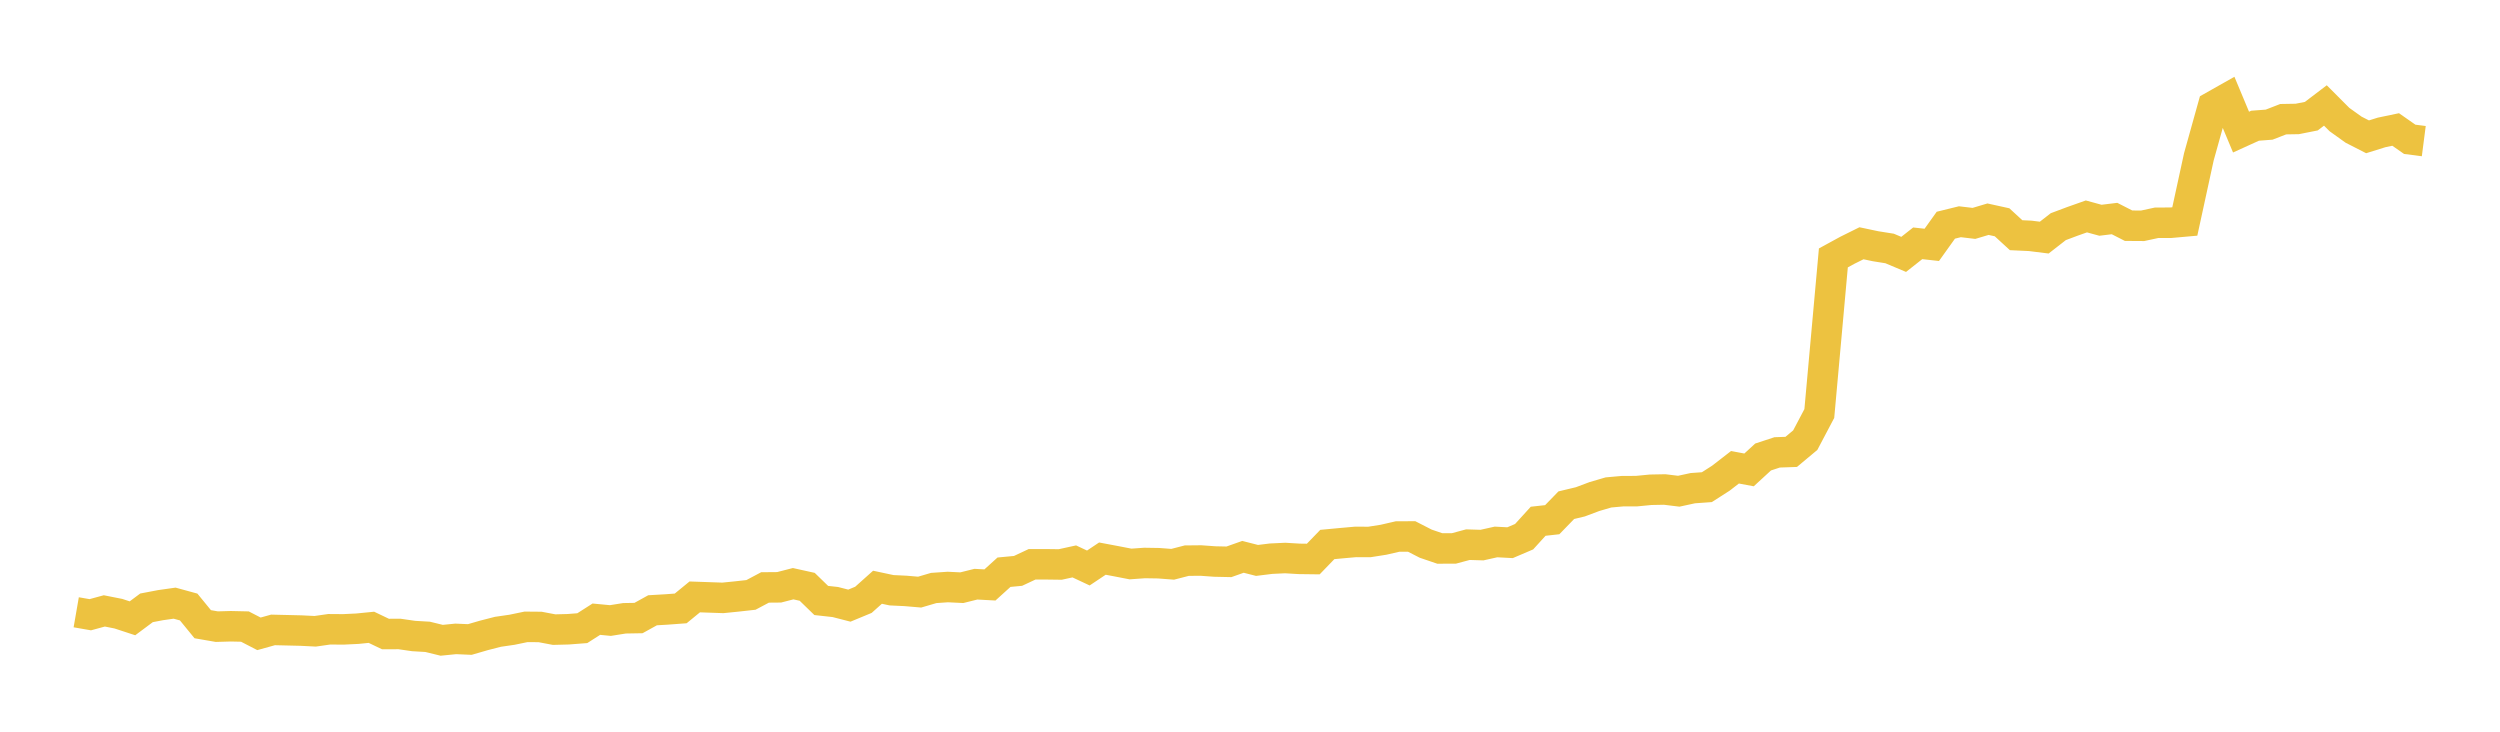 <svg width="164" height="48" xmlns="http://www.w3.org/2000/svg" xmlns:xlink="http://www.w3.org/1999/xlink"><path fill="none" stroke="rgb(237,194,64)" stroke-width="2" d="M5,40.166L5.922,40.326L6.844,40.075L7.766,40.258L8.689,40.561L9.611,39.874L10.533,39.698L11.455,39.567L12.377,39.82L13.299,40.948L14.222,41.108L15.144,41.082L16.066,41.103L16.988,41.579L17.91,41.322L18.832,41.344L19.754,41.366L20.677,41.412L21.599,41.28L22.521,41.287L23.443,41.243L24.365,41.151L25.287,41.592L26.21,41.589L27.132,41.723L28.054,41.777L28.976,42.003L29.898,41.911L30.82,41.951L31.743,41.683L32.665,41.446L33.587,41.312L34.509,41.121L35.431,41.129L36.353,41.303L37.275,41.279L38.198,41.208L39.12,40.619L40.042,40.707L40.964,40.56L41.886,40.544L42.808,40.034L43.731,39.98L44.653,39.912L45.575,39.157L46.497,39.189L47.419,39.221L48.341,39.128L49.263,39.026L50.186,38.536L51.108,38.528L52.03,38.291L52.952,38.495L53.874,39.391L54.796,39.493L55.719,39.73L56.641,39.348L57.563,38.523L58.485,38.72L59.407,38.764L60.329,38.843L61.251,38.572L62.174,38.508L63.096,38.553L64.018,38.323L64.94,38.373L65.862,37.537L66.784,37.45L67.707,37.017L68.629,37.018L69.551,37.03L70.473,36.828L71.395,37.261L72.317,36.645L73.24,36.819L74.162,36.998L75.084,36.932L76.006,36.947L76.928,37.017L77.85,36.779L78.772,36.77L79.695,36.836L80.617,36.856L81.539,36.529L82.461,36.764L83.383,36.65L84.305,36.606L85.228,36.661L86.15,36.673L87.072,35.719L87.994,35.632L88.916,35.55L89.838,35.552L90.76,35.407L91.683,35.195L92.605,35.192L93.527,35.665L94.449,35.979L95.371,35.978L96.293,35.73L97.216,35.758L98.138,35.552L99.06,35.601L99.982,35.207L100.904,34.194L101.826,34.092L102.749,33.141L103.671,32.92L104.593,32.574L105.515,32.304L106.437,32.221L107.359,32.218L108.281,32.129L109.204,32.111L110.126,32.224L111.048,32.024L111.97,31.958L112.892,31.367L113.814,30.653L114.737,30.826L115.659,29.979L116.581,29.676L117.503,29.644L118.425,28.874L119.347,27.126L120.269,16.919L121.192,16.415L122.114,15.958L123.036,16.153L123.958,16.3L124.88,16.688L125.802,15.961L126.725,16.063L127.647,14.773L128.569,14.546L129.491,14.655L130.413,14.379L131.335,14.582L132.257,15.429L133.18,15.472L134.102,15.587L135.024,14.869L135.946,14.523L136.868,14.197L137.79,14.449L138.713,14.336L139.635,14.806L140.557,14.812L141.479,14.613L142.401,14.611L143.323,14.529L144.246,10.285L145.168,6.982L146.09,6.461L147.012,8.666L147.934,8.247L148.856,8.177L149.778,7.819L150.701,7.803L151.623,7.62L152.545,6.919L153.467,7.842L154.389,8.503L155.311,8.975L156.234,8.687L157.156,8.494L158.078,9.139L159,9.258"></path></svg>